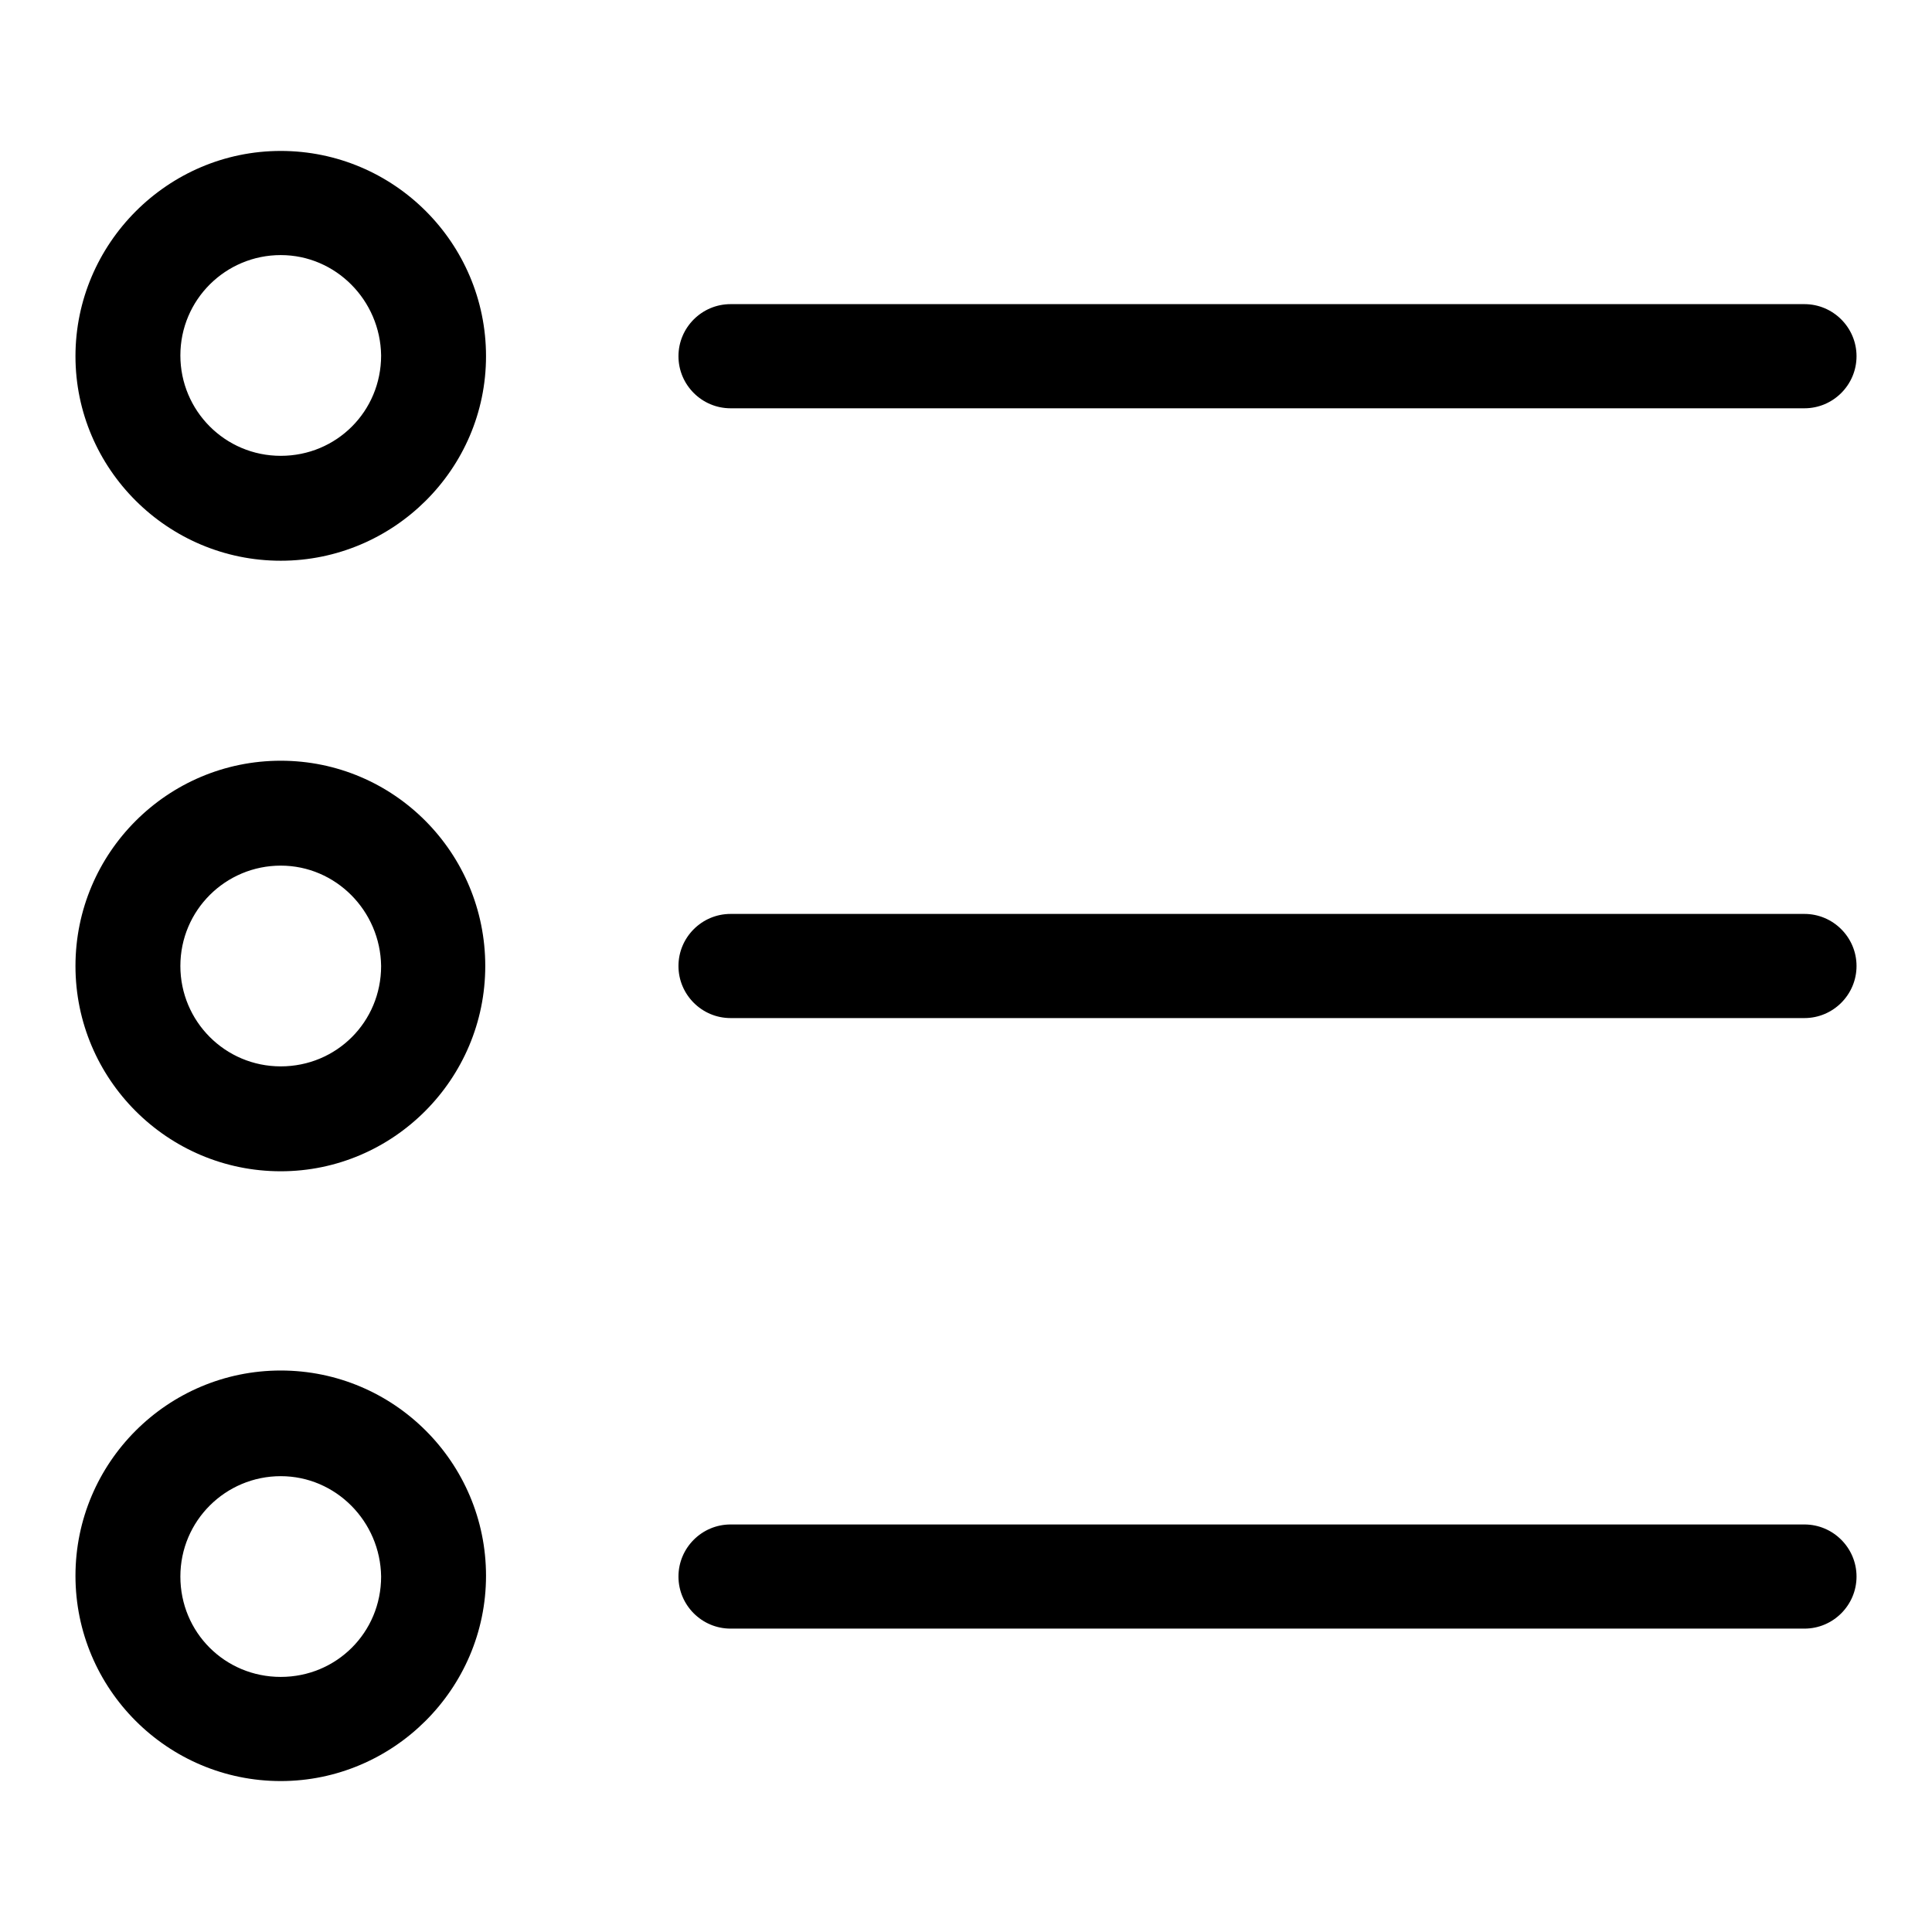 <?xml version="1.0" encoding="utf-8"?>
<!-- Svg Vector Icons : http://www.onlinewebfonts.com/icon -->
<!DOCTYPE svg PUBLIC "-//W3C//DTD SVG 1.1//EN" "http://www.w3.org/Graphics/SVG/1.1/DTD/svg11.dtd">
<svg version="1.1" xmlns="http://www.w3.org/2000/svg" xmlns:xlink="http://www.w3.org/1999/xlink" x="0px" y="0px" viewBox="0 0 256 256" enable-background="new 0 0 256 256" xml:space="preserve">
<g><g><g><path fill="#000000" d="M37.2,74.3c-15,0-27.2-12.2-27.2-27.1S22.2,20,37.2,20s27.2,12.2,27.2,27.2S52.1,74.3,37.2,74.3z M37.2,33.8c-7.3,0-13.3,5.9-13.3,13.3c0,7.3,5.9,13.3,13.3,13.3s13.3-5.9,13.3-13.3C50.4,39.8,44.5,33.8,37.2,33.8z"/><path fill="#000000" d="M239.1,54.1H96.8c-3.8,0-6.9-3.1-6.9-6.9s3.1-6.9,6.9-6.9h142.3c3.8,0,6.9,3.1,6.9,6.9S242.9,54.1,239.1,54.1z"/><path fill="#000000" d="M37.2,155.2C22.2,155.2,10,143,10,128c0-15,12.2-27.2,27.2-27.2S64.3,113,64.3,128C64.3,143,52.1,155.2,37.2,155.2z M37.2,114.7c-7.3,0-13.3,5.9-13.3,13.3c0,7.3,5.9,13.3,13.3,13.3s13.3-5.9,13.3-13.3C50.4,120.7,44.5,114.7,37.2,114.7z"/><path fill="#000000" d="M239.1,134.9H96.8c-3.8,0-6.9-3.1-6.9-6.9s3.1-6.9,6.9-6.9h142.3c3.8,0,6.9,3.1,6.9,6.9S242.9,134.9,239.1,134.9z"/><path fill="#000000" d="M37.2,236c-15,0-27.2-12.2-27.2-27.2s12.2-27.2,27.2-27.2s27.2,12.2,27.2,27.2S52.1,236,37.2,236z M37.2,195.6c-7.3,0-13.3,5.9-13.3,13.3s5.9,13.3,13.3,13.3s13.3-5.9,13.3-13.3C50.4,201.6,44.5,195.6,37.2,195.6z"/><path fill="#000000" d="M239.1,215.8H96.8c-3.8,0-6.9-3.1-6.9-6.9c0-3.8,3.1-6.9,6.9-6.9h142.3c3.8,0,6.9,3.1,6.9,6.9C246,212.7,242.9,215.8,239.1,215.8z"/></g><g></g><g></g><g></g><g></g><g></g><g></g><g></g><g></g><g></g><g></g><g></g><g></g><g></g><g></g><g></g></g></g>
</svg>